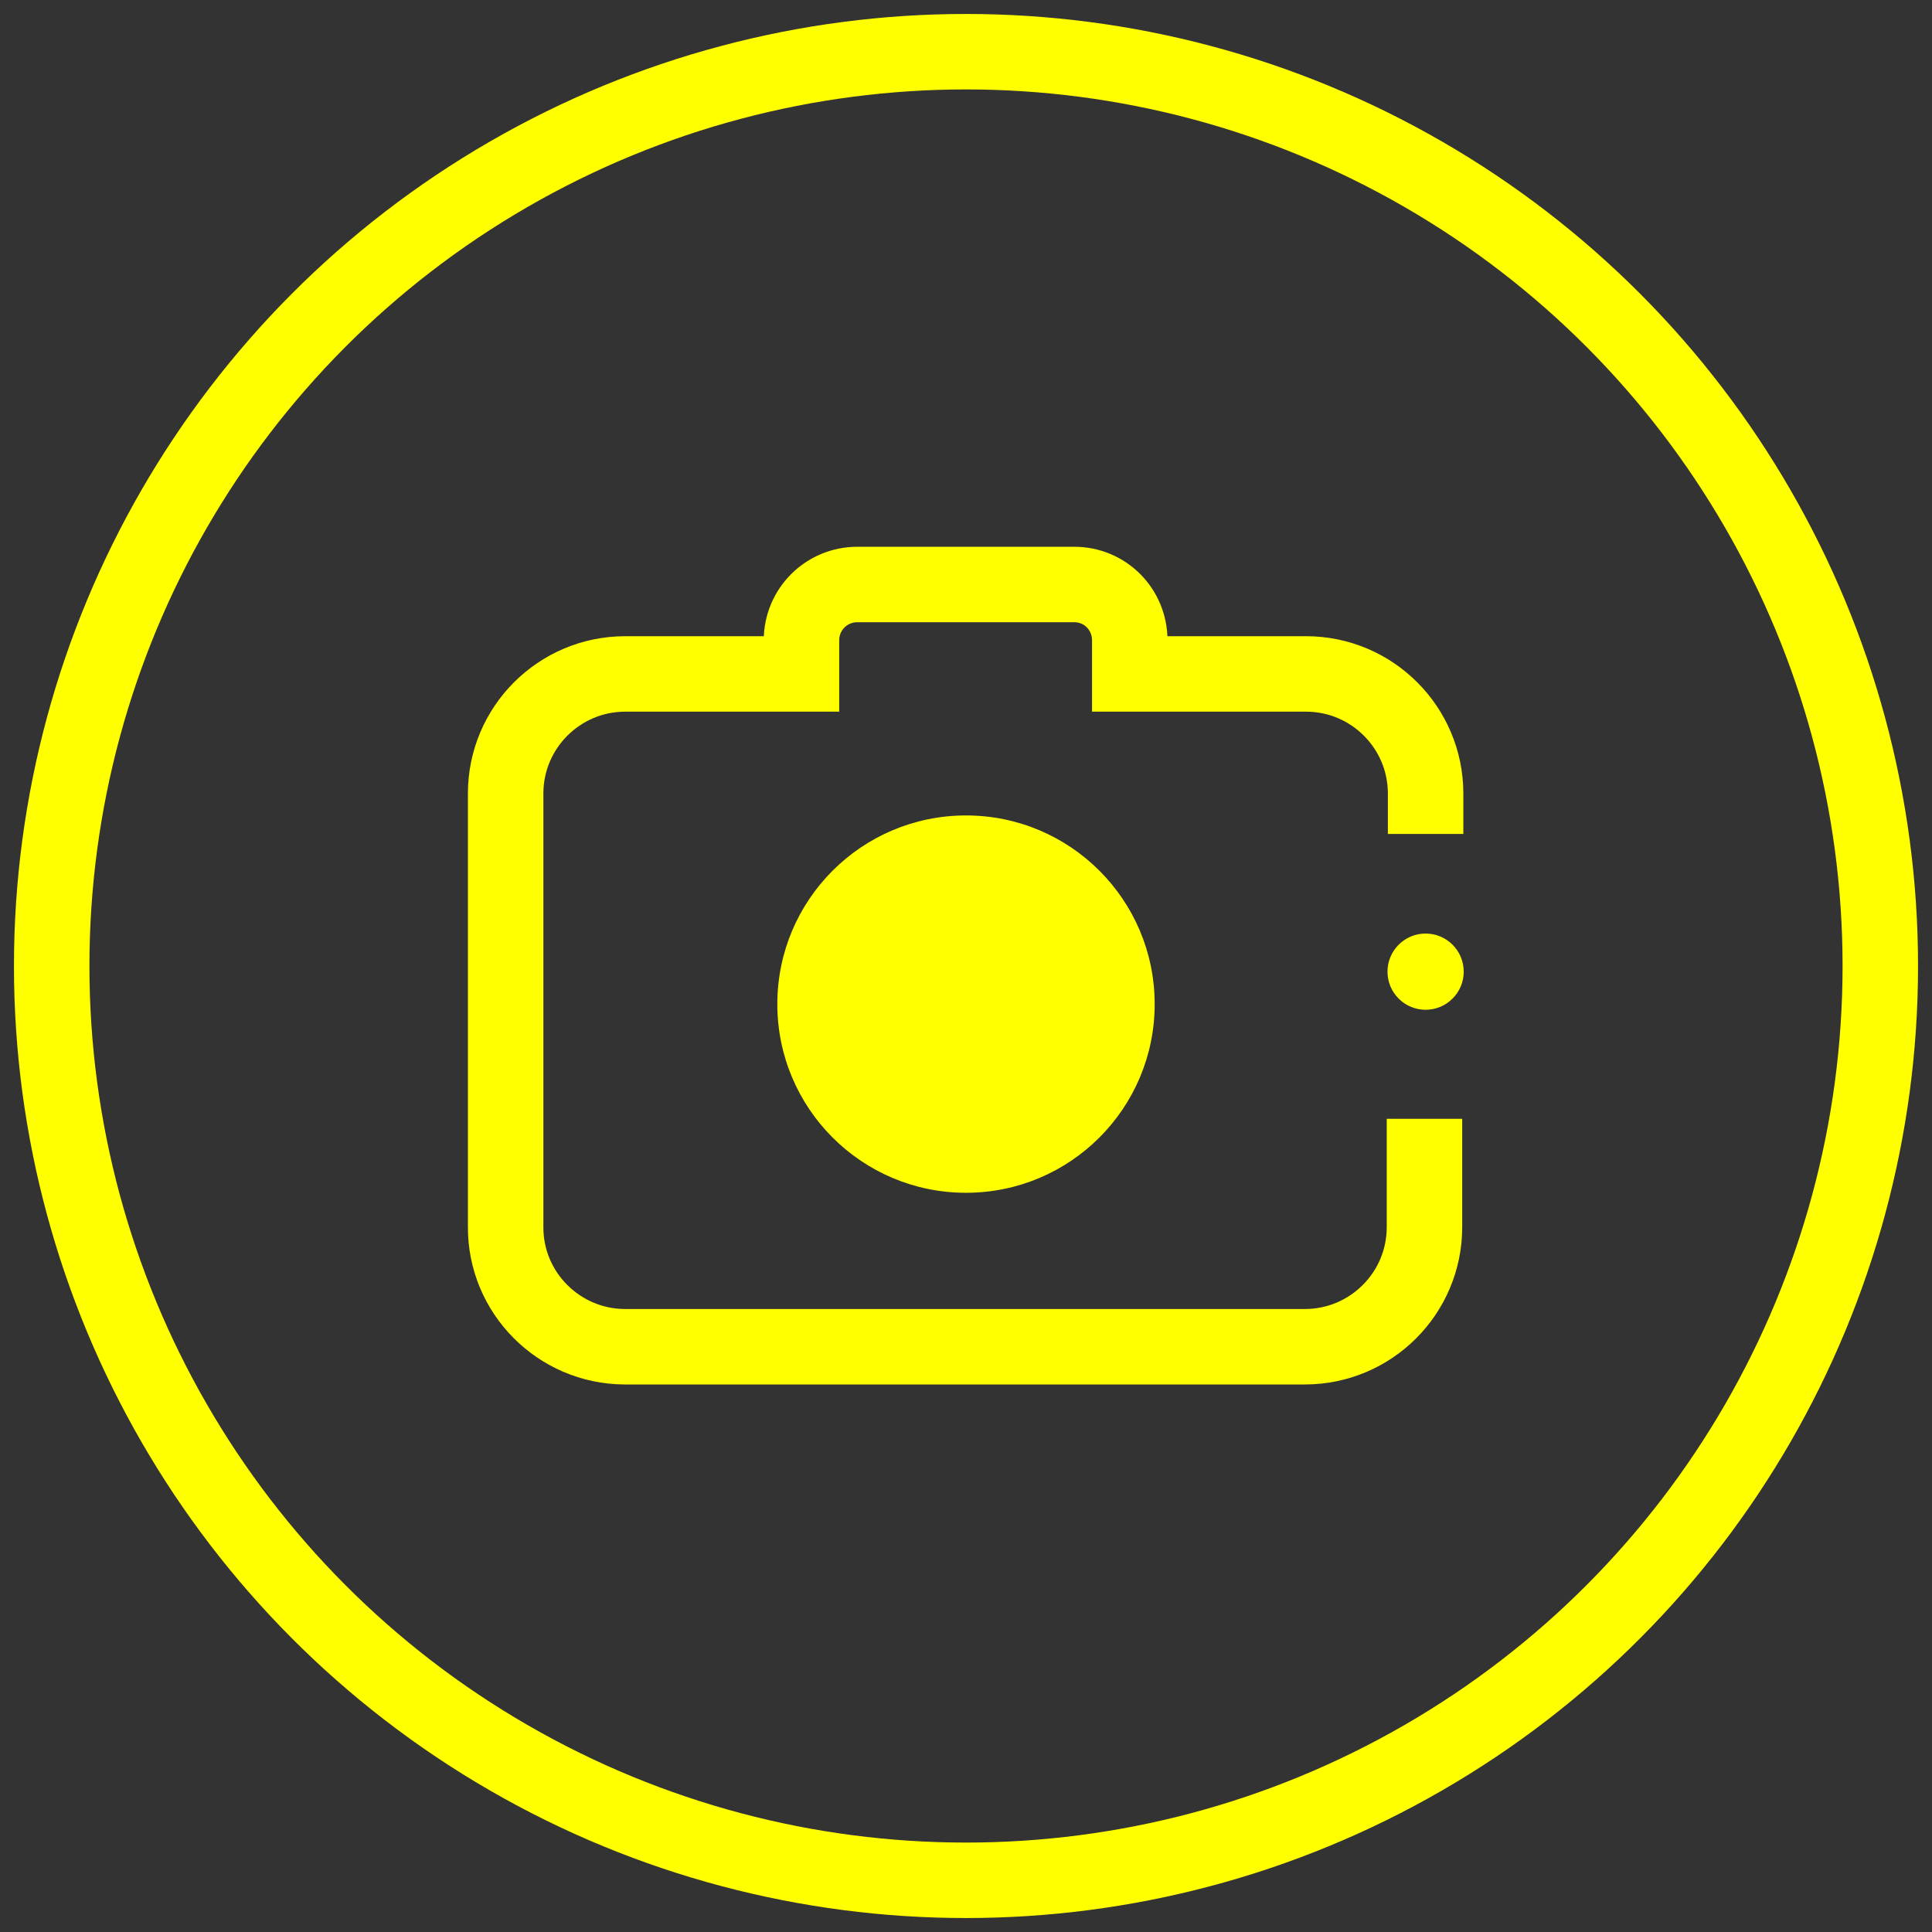 <?xml version="1.0" encoding="utf-8"?>
<!-- Generator: Adobe Illustrator 19.0.0, SVG Export Plug-In . SVG Version: 6.00 Build 0)  -->
<svg version="1.1" id="Layer_1" xmlns="http://www.w3.org/2000/svg" xmlns:xlink="http://www.w3.org/1999/xlink" x="0px" y="0px"
	 viewBox="206 145 512 512" style="enable-background:new 206 145 512 512;" xml:space="preserve">
<rect x="206" y="145" width="512" height="512" fill="#333333" stroke="none"/>
<style type="text/css">
	.st0{fill:none;stroke:#FFFF00;stroke-width:20;stroke-linecap:round;stroke-linejoin:round;}
	.st1{fill:#FFFF00;stroke:#FFFF00;stroke-width:12;stroke-opacity:0;}
	.st2{clip-path:url(#svg_2_1_);fill:#FFFF00;}
</style>
<g id="Layer_1_1_">
	<g>
		<title>Layer 1</title>
		<circle id="svg_1" class="st0" cx="462" cy="401" r="242.3"/>
		<circle id="svg_3" class="st1" cx="583.8" cy="402.5" r="10.1"/>
		<g>
			<defs>
				<path id="svg_2" d="M583.8,366v-10.7c0-17.5-14.2-31.7-31.7-31.7l0,0h-46.7v-8.9c0-8.2-6.5-14.8-14.7-14.8c0,0,0,0-0.1,0h-57.4
					c-8.2,0-14.8,6.6-14.8,14.8v8.9h-46.7c-17.5,0-31.7,14.2-31.7,31.7v114.8c-0.1,17.5,14.1,31.7,31.5,31.8h0.1h180.2
					c17.5,0,31.7-14.2,31.7-31.7v-28.7"/>
			</defs>
			<clipPath id="svg_2_1_">
				<use xlink:href="#svg_2"  style="overflow:visible;"/>
			</clipPath>
			<circle id="svg_4" class="st2" cx="462" cy="411.1" r="50"/>
			<use xlink:href="#svg_2"  style="overflow:visible;fill:none;stroke:#FFFF00;stroke-width:20;stroke-miterlimit:10;"/>
		</g>
	</g>
</g>
</svg>
